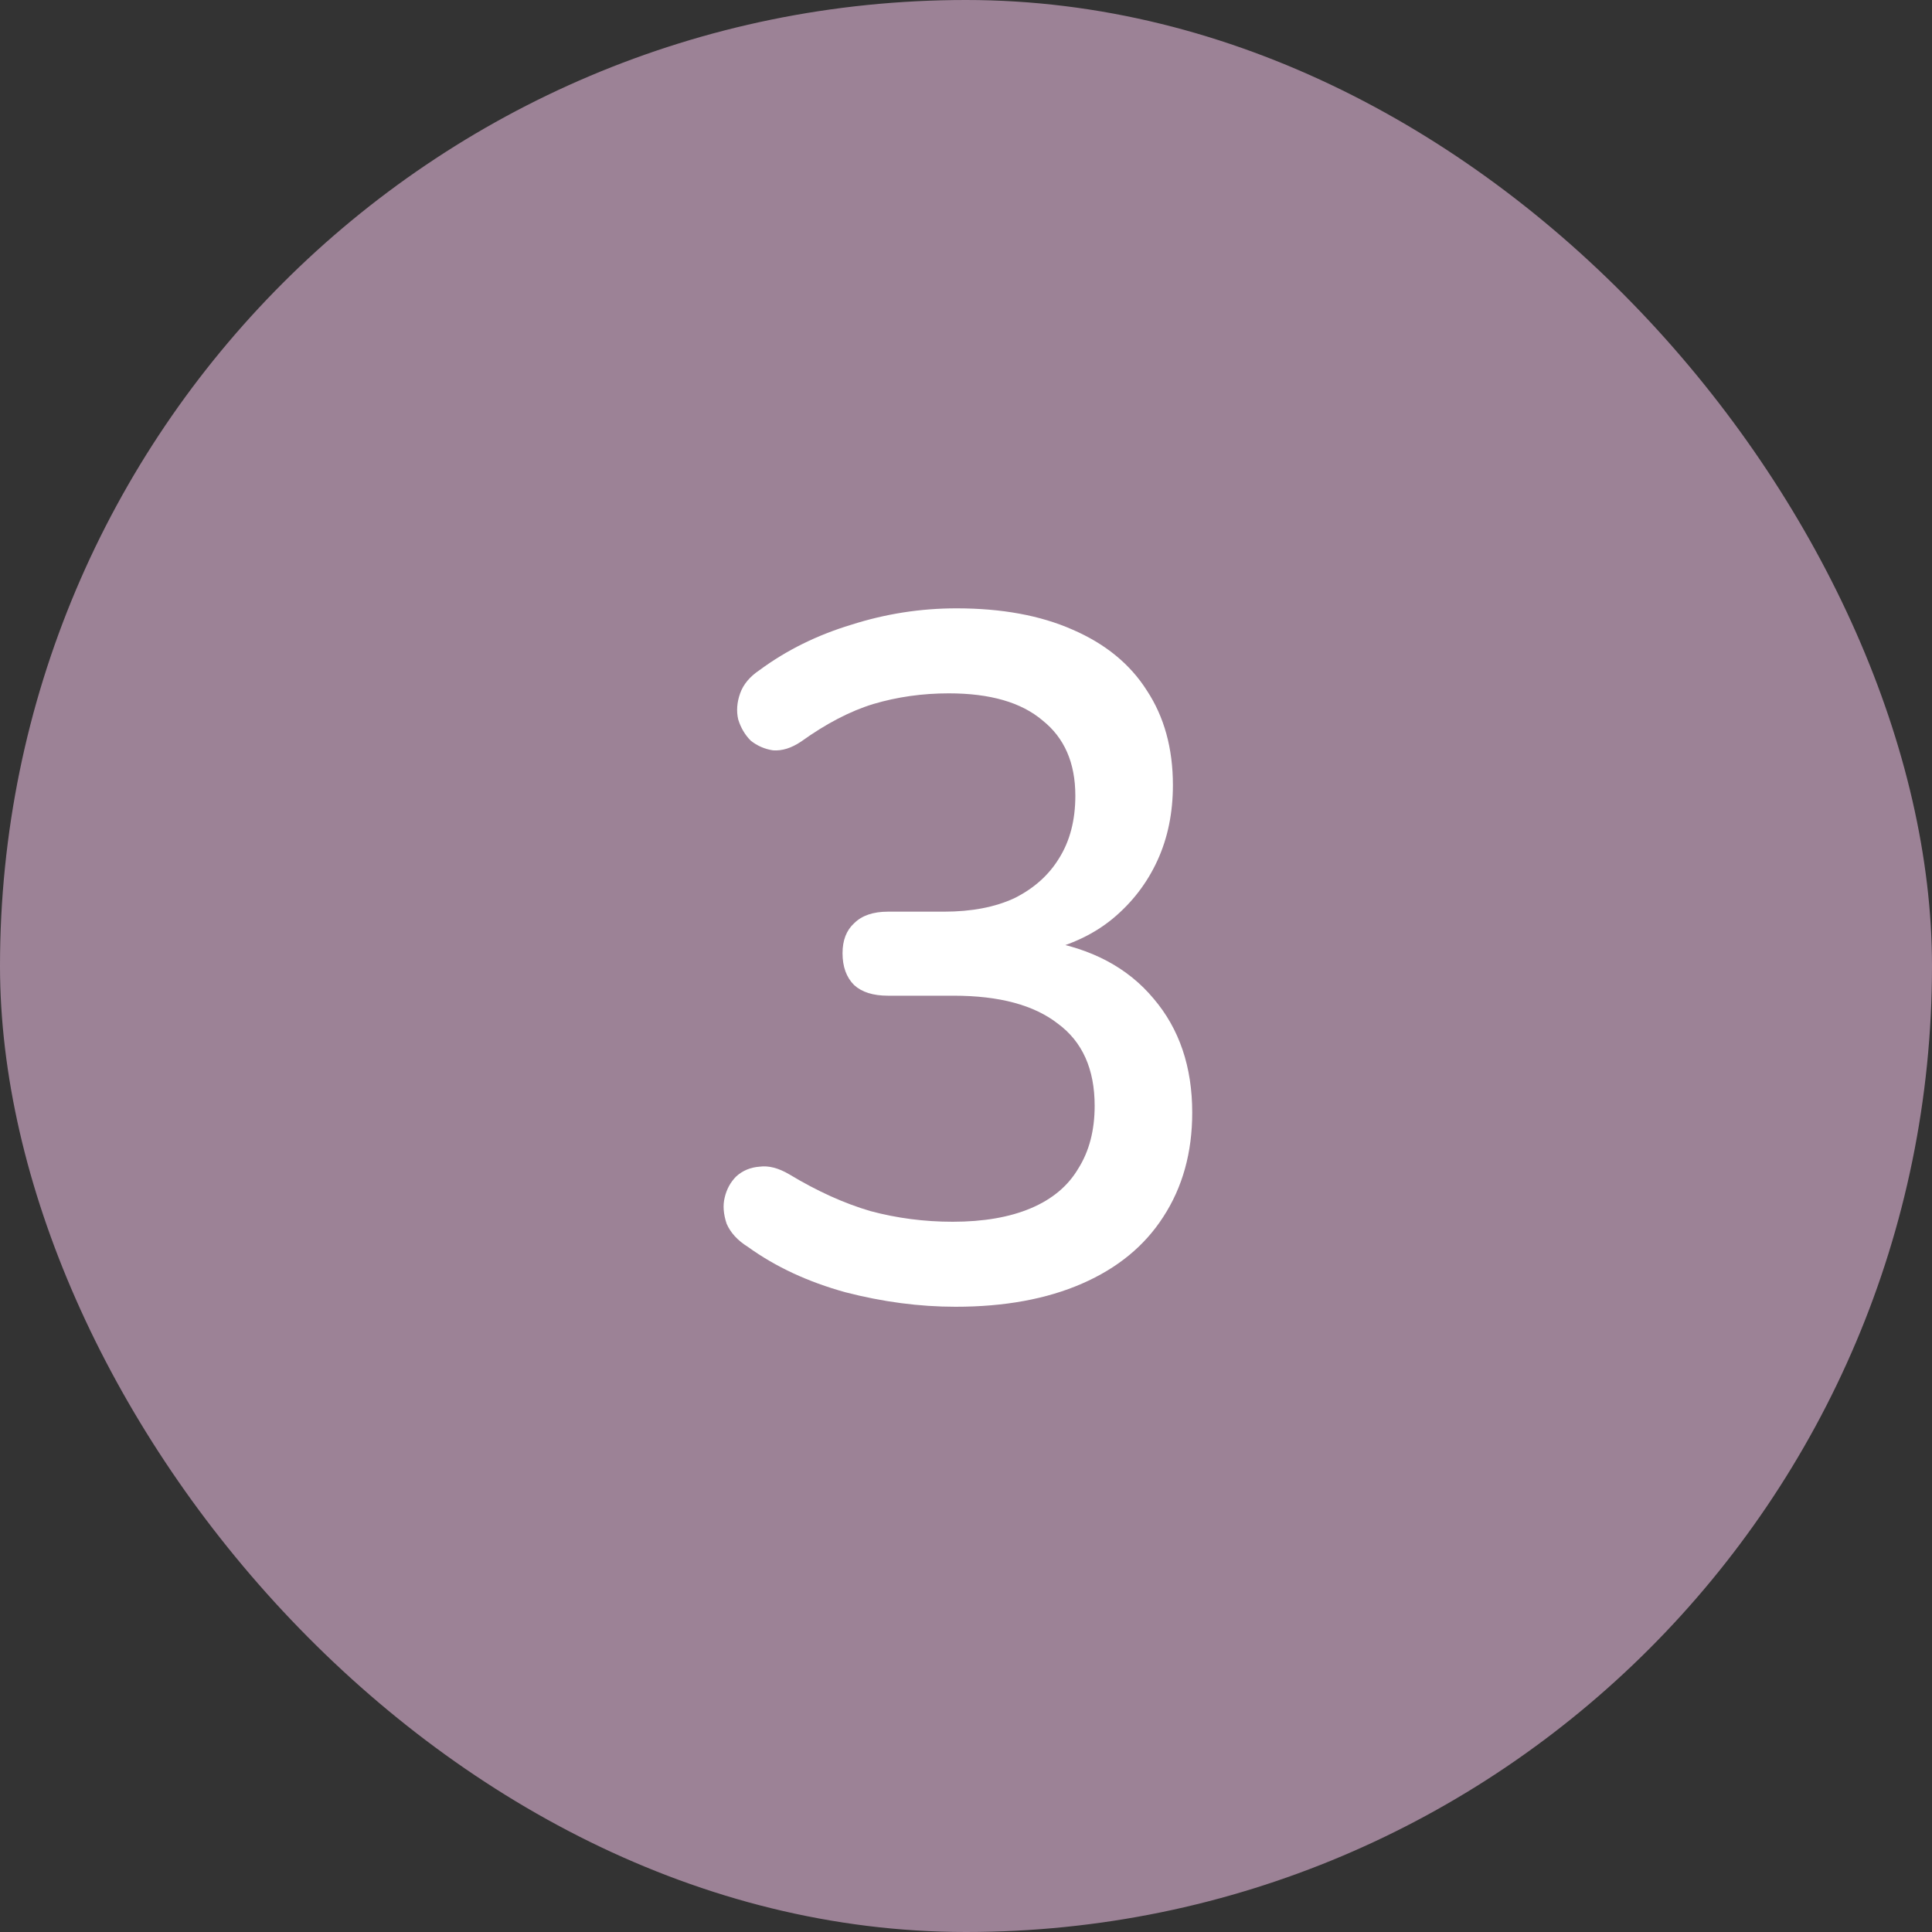 <svg width="32" height="32" viewBox="0 0 32 32" fill="none" xmlns="http://www.w3.org/2000/svg">
<rect x="0" y="0" width="32" height="32" fill="#333333" stroke="none"/>
<rect width="32" height="32" rx="16" fill="#9C8296"/>
<path d="M15.827 21.644C15.23 21.644 14.622 21.564 14.003 21.404C13.384 21.233 12.846 20.983 12.387 20.652C12.216 20.545 12.099 20.417 12.035 20.268C11.982 20.108 11.971 19.964 12.003 19.836C12.035 19.697 12.099 19.58 12.195 19.484C12.302 19.388 12.43 19.335 12.579 19.324C12.729 19.303 12.894 19.345 13.075 19.452C13.534 19.729 13.982 19.932 14.419 20.06C14.857 20.177 15.31 20.236 15.779 20.236C16.291 20.236 16.723 20.161 17.075 20.012C17.427 19.863 17.689 19.644 17.859 19.356C18.041 19.068 18.131 18.721 18.131 18.316C18.131 17.708 17.928 17.255 17.523 16.956C17.128 16.647 16.552 16.492 15.795 16.492H14.707C14.462 16.492 14.275 16.433 14.147 16.316C14.019 16.188 13.955 16.012 13.955 15.788C13.955 15.575 14.019 15.409 14.147 15.292C14.275 15.164 14.462 15.1 14.707 15.1H15.635C16.094 15.1 16.483 15.025 16.803 14.876C17.123 14.716 17.369 14.497 17.539 14.22C17.721 13.932 17.811 13.585 17.811 13.18C17.811 12.636 17.63 12.22 17.267 11.932C16.915 11.633 16.398 11.484 15.715 11.484C15.278 11.484 14.862 11.543 14.467 11.66C14.083 11.777 13.683 11.985 13.267 12.284C13.107 12.391 12.953 12.439 12.803 12.428C12.665 12.407 12.542 12.353 12.435 12.268C12.339 12.172 12.27 12.055 12.227 11.916C12.195 11.777 12.206 11.633 12.259 11.484C12.312 11.335 12.419 11.207 12.579 11.1C13.027 10.769 13.534 10.519 14.099 10.348C14.665 10.167 15.246 10.076 15.843 10.076C16.59 10.076 17.23 10.193 17.763 10.428C18.307 10.663 18.718 10.999 18.995 11.436C19.283 11.873 19.427 12.396 19.427 13.004C19.427 13.463 19.342 13.879 19.171 14.252C19 14.625 18.755 14.945 18.435 15.212C18.126 15.468 17.747 15.649 17.299 15.756V15.58C18.078 15.708 18.68 16.028 19.107 16.54C19.534 17.041 19.747 17.671 19.747 18.428C19.747 19.089 19.587 19.665 19.267 20.156C18.958 20.636 18.51 21.004 17.923 21.26C17.337 21.516 16.638 21.644 15.827 21.644Z" fill="white"/>
</svg>
